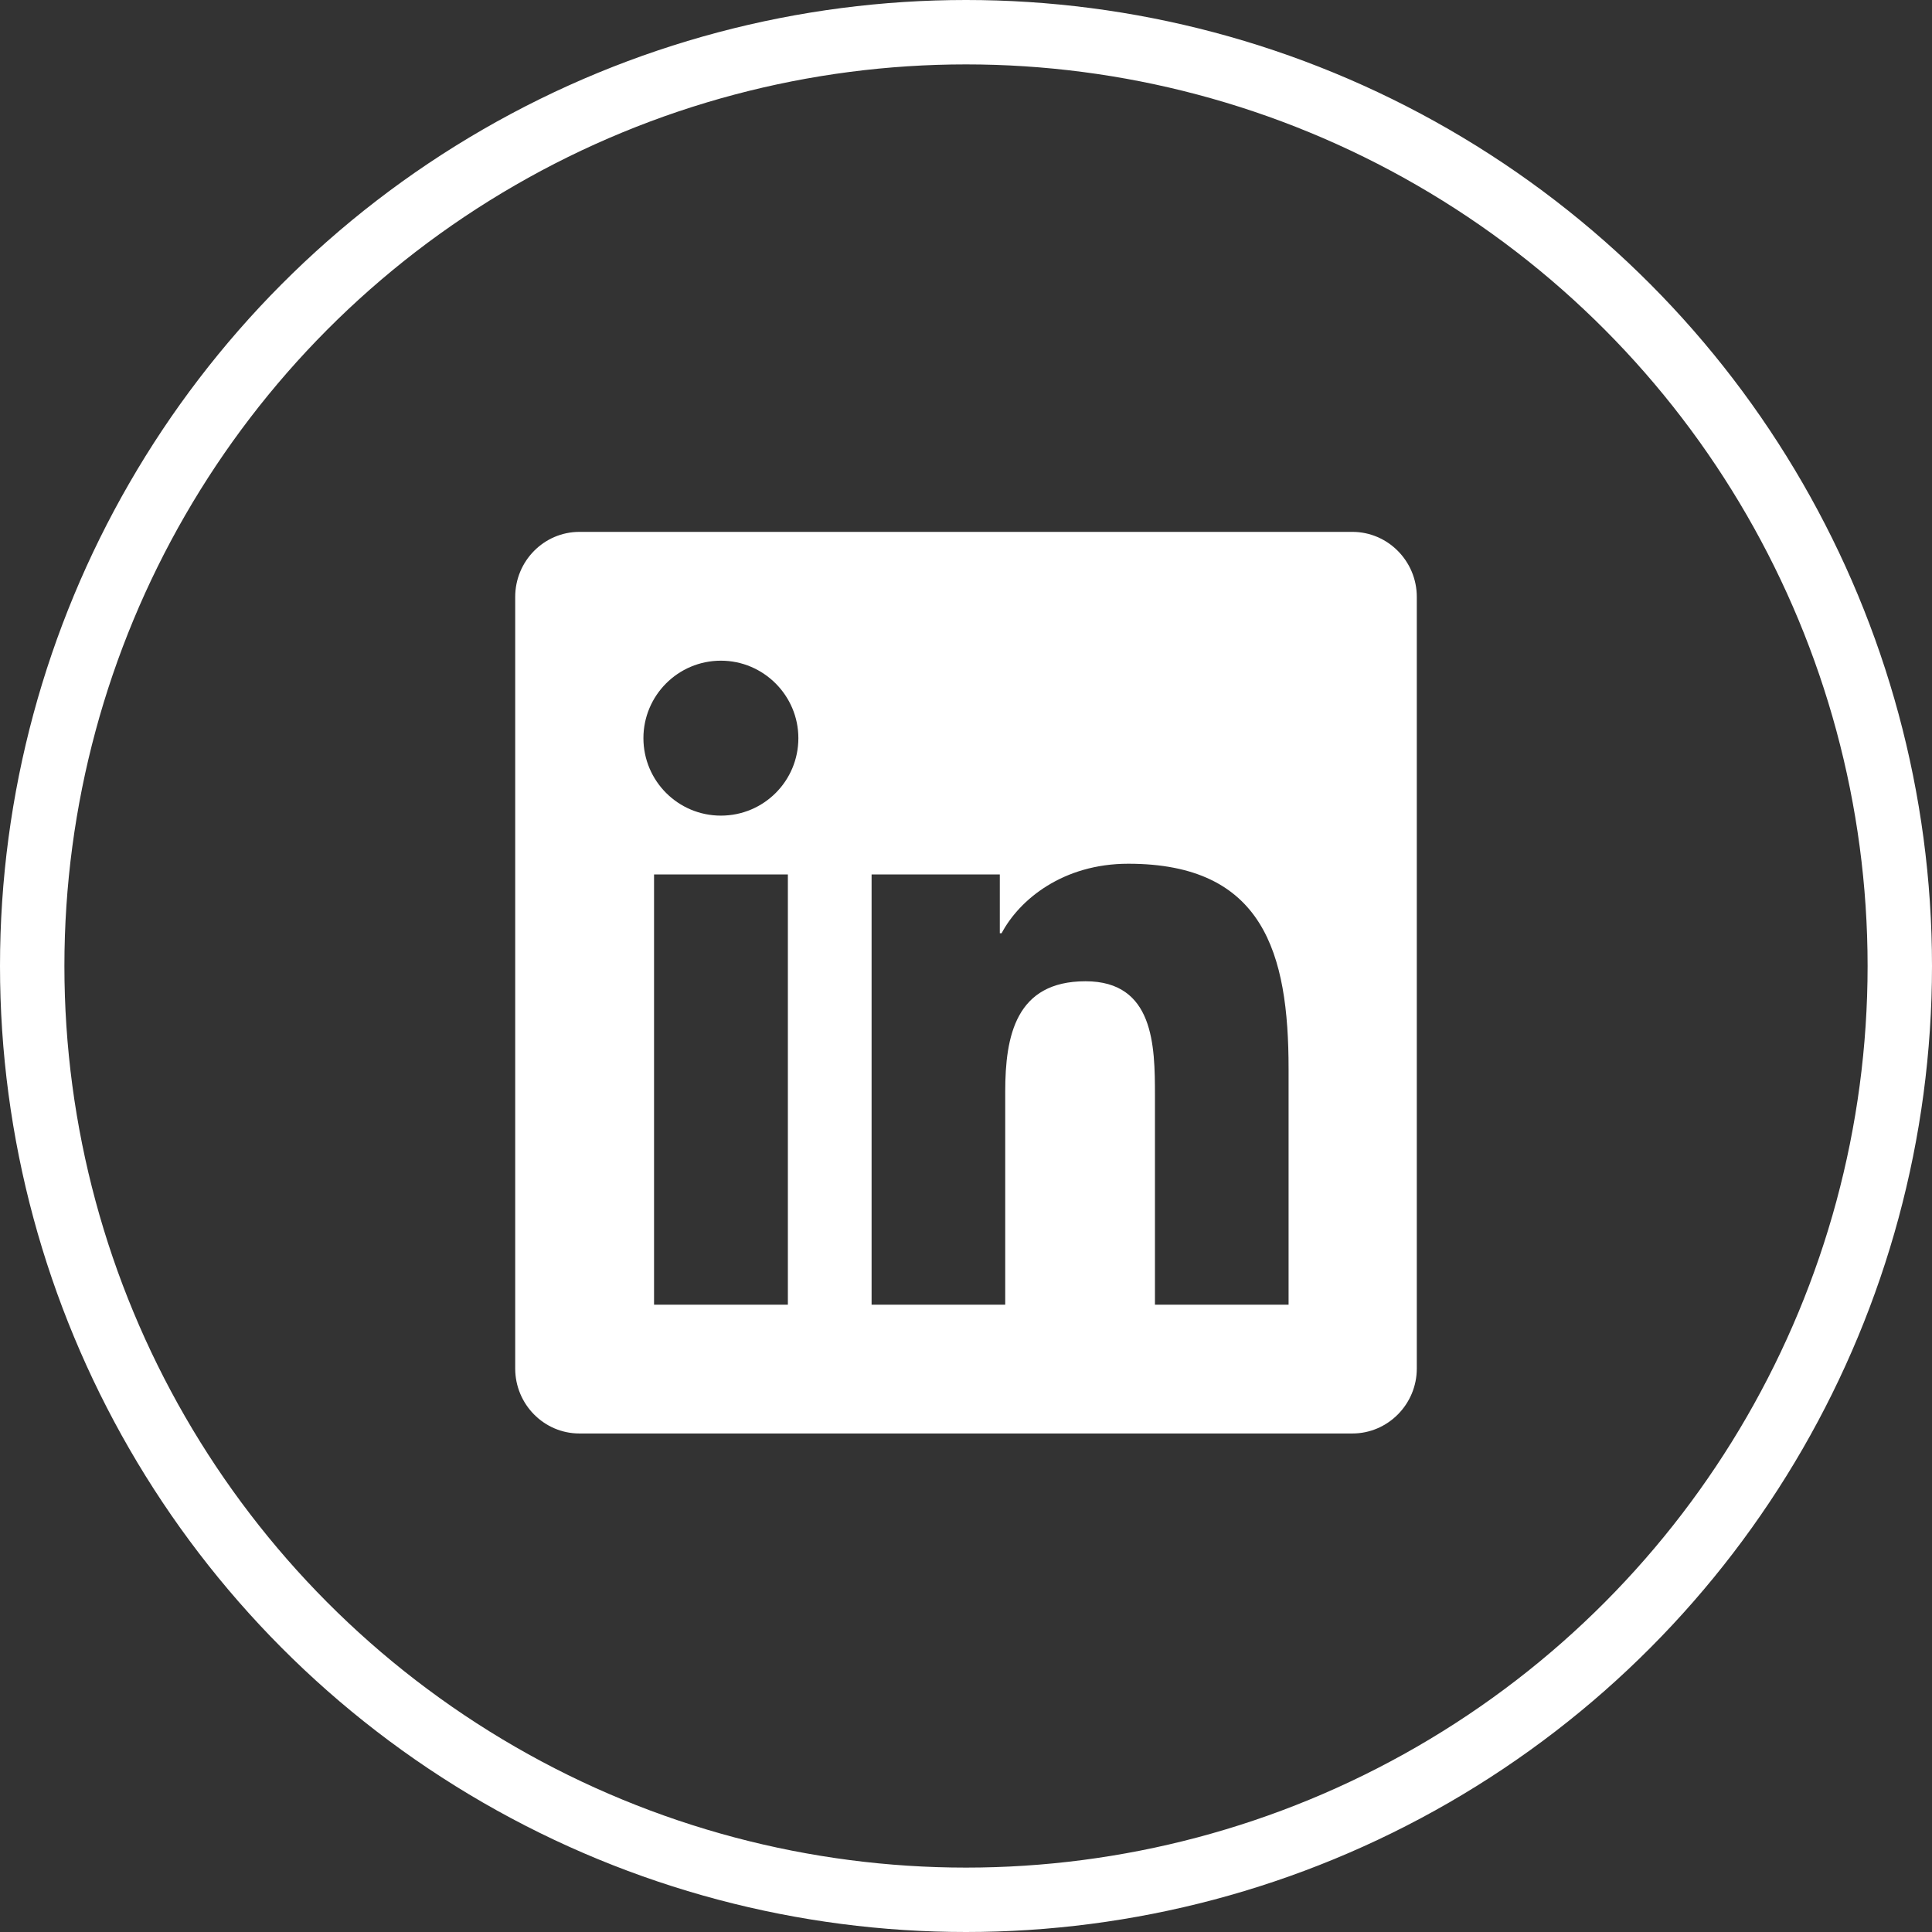 <svg width="30" height="30" viewBox="0 0 30 30" fill="none" xmlns="http://www.w3.org/2000/svg">
<rect x="0" y="0" width="30" height="30" fill="#333333" stroke="none"/>
<circle cx="15" cy="15" r="14.5" stroke="white"/>
<path d="M21 8.259H8.997C8.447 8.259 8 8.712 8 9.269V21.25C8 21.806 8.447 22.259 8.997 22.259H21C21.55 22.259 22 21.806 22 21.25V9.269C22 8.712 21.55 8.259 21 8.259ZM12.231 20.259H10.156V13.578H12.234V20.259H12.231ZM11.194 12.665C10.528 12.665 9.991 12.125 9.991 11.462C9.991 10.8 10.528 10.259 11.194 10.259C11.856 10.259 12.397 10.8 12.397 11.462C12.397 12.128 11.859 12.665 11.194 12.665ZM20.009 20.259H17.934V17.009C17.934 16.234 17.919 15.237 16.856 15.237C15.775 15.237 15.609 16.081 15.609 16.953V20.259H13.534V13.578H15.525V14.491H15.553C15.831 13.966 16.509 13.412 17.519 13.412C19.619 13.412 20.009 14.797 20.009 16.597V20.259Z" fill="white"/>
</svg>
